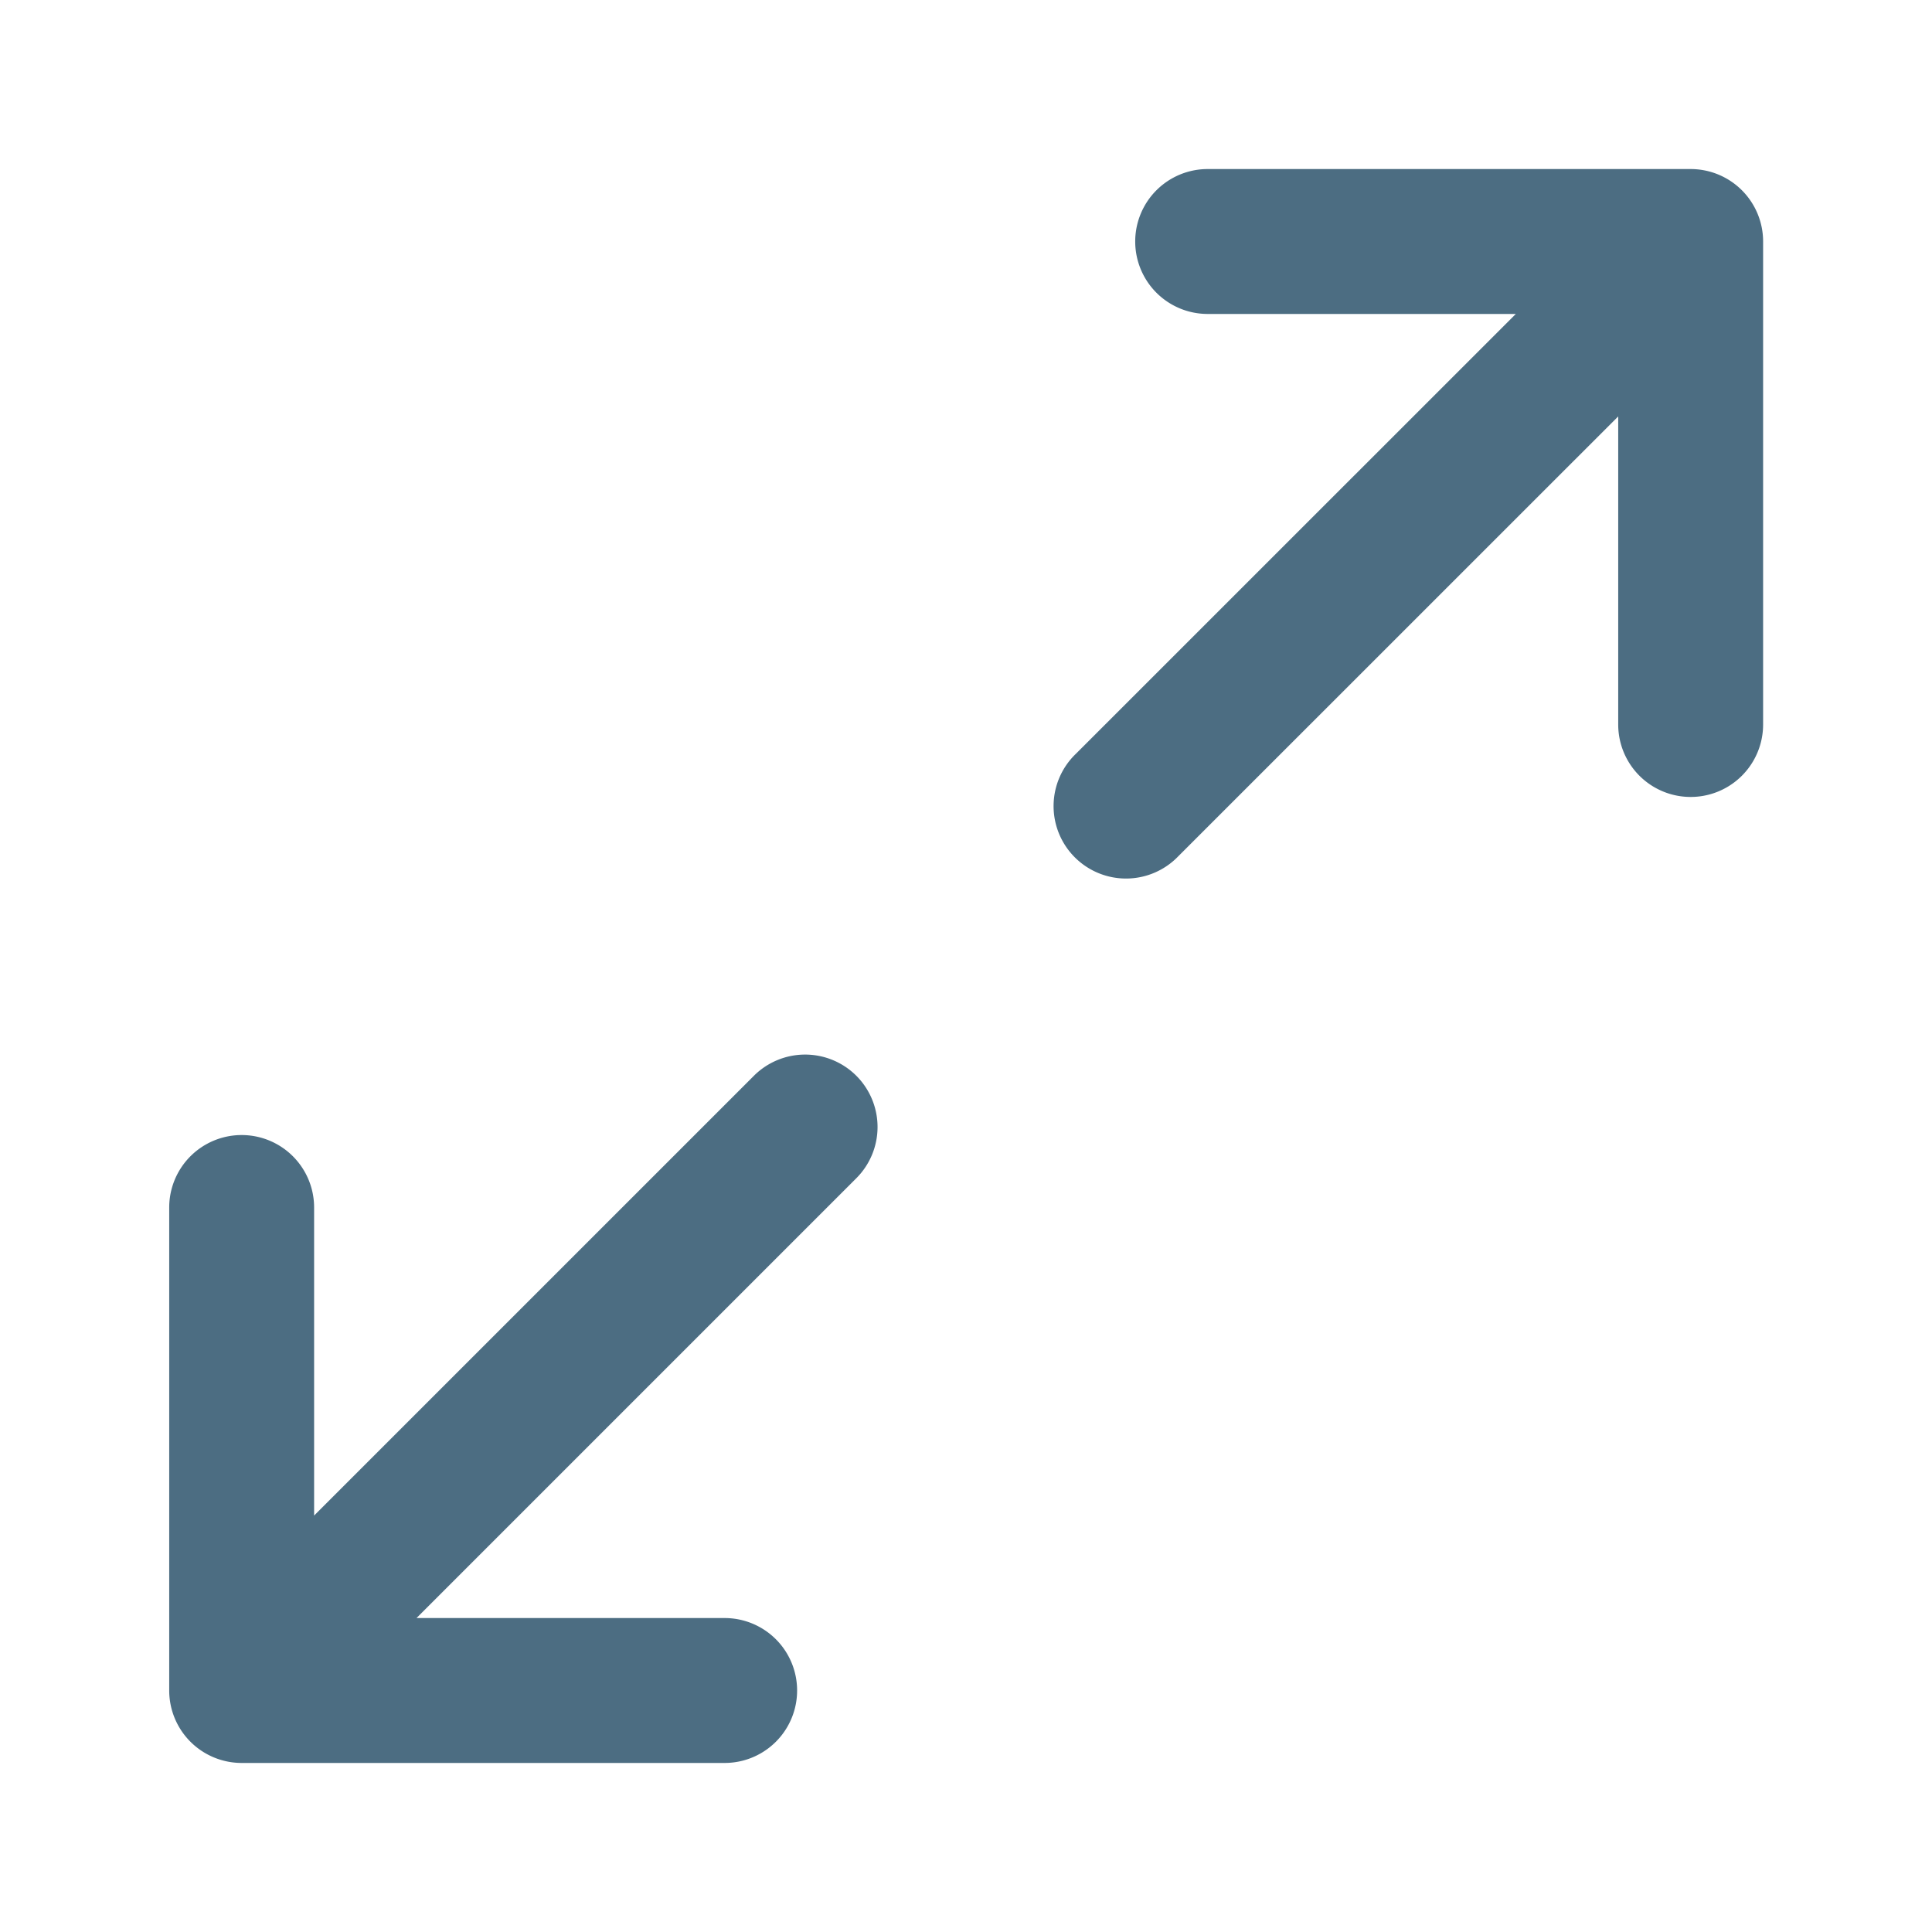<svg class="svg-icon" style="width: 1em;height: 1em;vertical-align: middle;fill: #4c6d82;overflow: hidden;"
     viewBox="0 0 1024 1024" version="1.1" xmlns="http://www.w3.org/2000/svg">
    <path d="M640.085 166.4a38.4 38.4 0 1 1 0-76.8h256a38.4 38.4 0 0 1 38.4 38.4v256a38.4 38.4 0 0 1-76.8 0V220.715l-233.131 233.088a38.4 38.4 0 1 1-54.315-54.272L803.413 166.4h-163.285z m-186.197 403.797a38.4 38.4 0 0 1 0 54.272L220.757 857.6h163.328a38.4 38.4 0 1 1 0 76.8h-256a38.4 38.4 0 0 1-38.4-38.4v-256a38.4 38.4 0 1 1 76.8 0v163.285l233.088-233.088a38.4 38.4 0 0 1 54.315 0z"/>
</svg>
